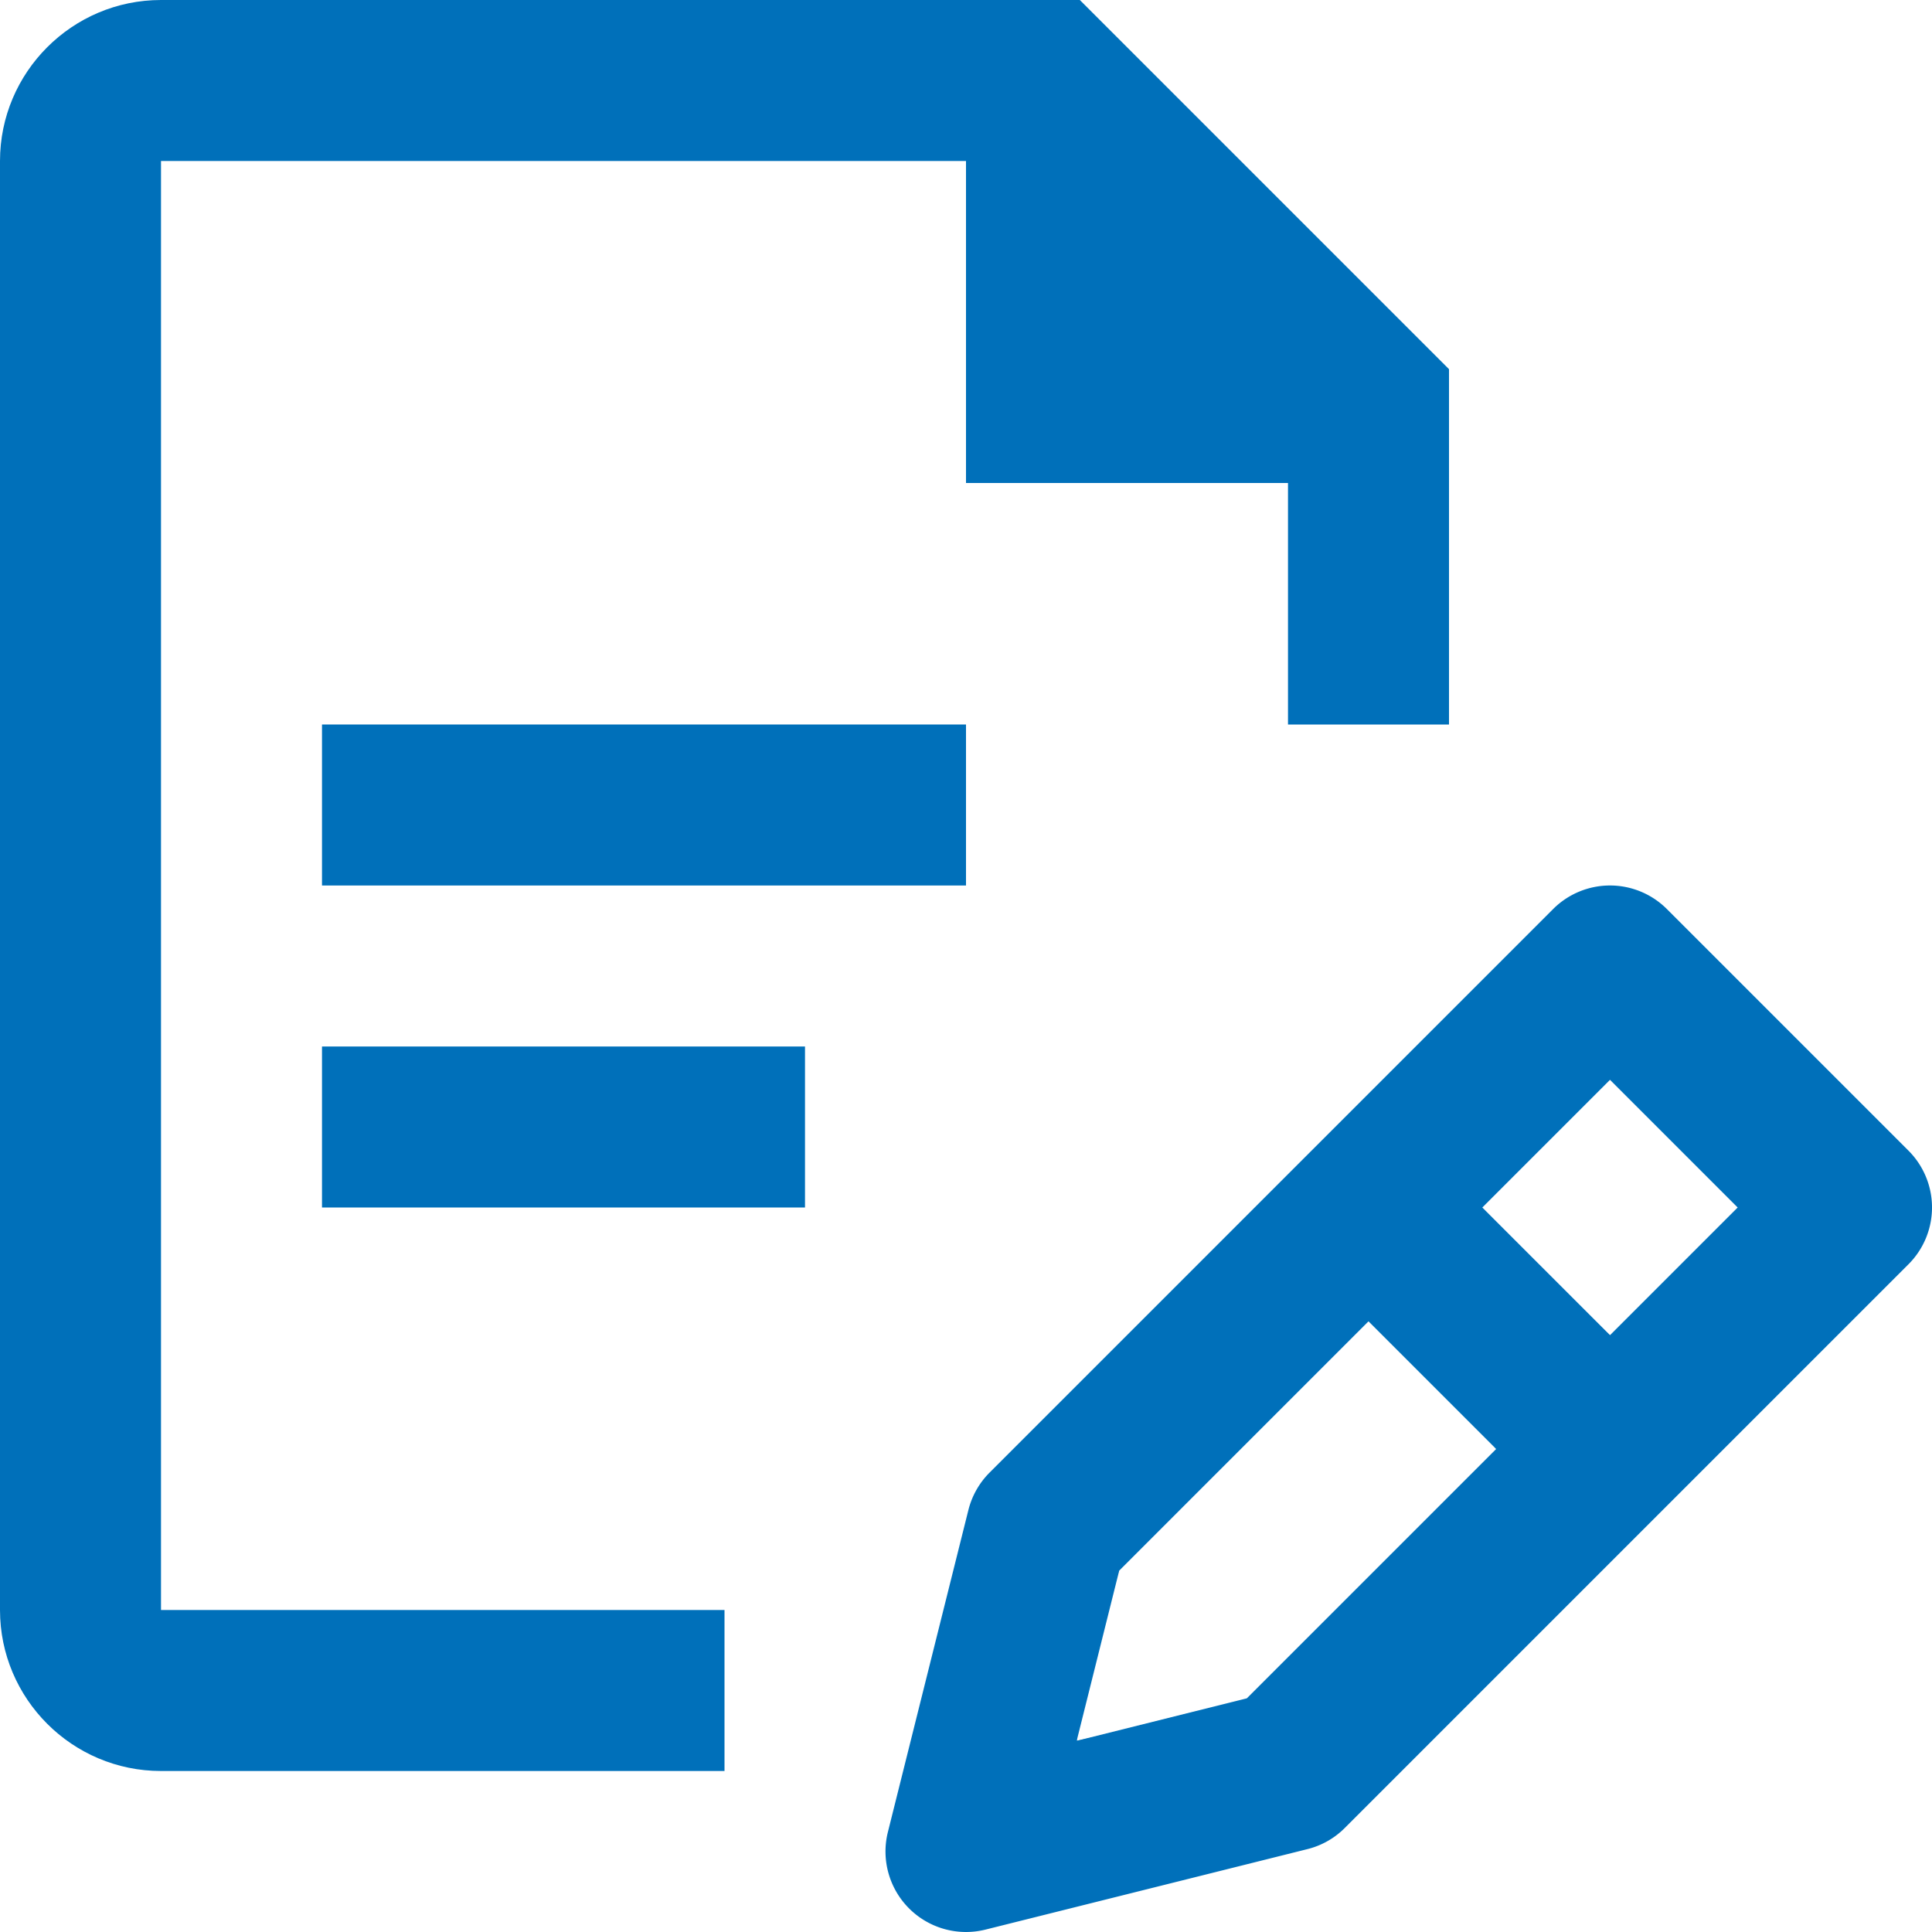 <svg xmlns:dc="http://purl.org/dc/elements/1.1/" xmlns:cc="http://creativecommons.org/ns#" xmlns:rdf="http://www.w3.org/1999/02/22-rdf-syntax-ns#" xmlns:svg="http://www.w3.org/2000/svg" xmlns="http://www.w3.org/2000/svg" xmlns:sodipodi="http://sodipodi.sourceforge.net/DTD/sodipodi-0.dtd" xmlns:inkscape="http://www.inkscape.org/namespaces/inkscape" inkscape:version="1.0 (4035a4fb49, 2020-05-01)" sodipodi:docname="autograding.svg" id="svg1636" xml:space="preserve" viewBox="0 0 24 24" height="24" width="24" y="0" x="0"><defs id="defs1640"></defs><title id="title1622">file edit 2</title><g id="g1634" fill="#111111" class="nc-icon-wrapper"><path d="M0 0h24v24H0z" id="Frame_-_24px" fill="none"></path><g id="Line_Icons"><path style="fill:#0070ba;fill-opacity:1" id="path1625" d="M4 9h8v2H4z" fill="#111111"></path><path style="fill:#0070ba;fill-opacity:1" id="path1627" d="M4 13h6v2H4z" fill="#111111"></path><path style="fill:#0070ba;fill-opacity:1" id="path1629" fill="#111111" d="M2 2h10v4h4v3h2V4.586L13.414 0H2C.897 0 0 .898 0 2v18c0 1.103.897 2 2 2h7v-2H2V2z"></path><path style="fill:#0070ba;fill-opacity:1" id="path1631" fill="#111111" d="M23.707 14.293l-3-3a.999.999 0 0 0-1.414 0l-7 7a1.003 1.003 0 0 0-.263.464l-1 4a1 1 0 0 0 1.213 1.213l4-1a.991.991 0 0 0 .464-.264l7-7a.998.998 0 0 0 0-1.413zm-8.218 6.804l-2.114.528.528-2.114L17 16.414 18.586 18l-3.097 3.097zM20 16.586L18.414 15 20 13.414 21.586 15 20 16.586z"></path></g></g><path id="path1644" d="M 7.561,0.008 C 5.617,0.019 3.672,-0.006 1.729,0.042 0.913,0.132 0.214,0.818 0.054,1.616 -0.003,2.852 0.028,4.091 0.016,5.329 0.019,10.126 0.002,14.924 0.029,19.721 c 0.002,0.389 -0.011,0.798 0.192,1.147 0.331,0.672 1.063,1.147 1.822,1.094 2.316,0.022 4.633,0.008 6.95,0.014 0,-0.655 0,-1.311 0,-1.966 -2.333,0 -4.665,0 -6.998,0 0,-6.005 0,-12.01 0,-18.014 3.335,0 6.67,0 10.005,0 0,1.33 0,2.66 0,3.99 1.34,0 2.68,0 4.019,0 0,1.002 0,2.005 0,3.007 0.655,0 1.311,0 1.966,0 0,-1.47 0,-2.94 0,-4.41 C 16.457,3.055 14.929,1.527 13.401,-0.001 11.454,0.002 9.507,0.005 7.561,0.008 Z" style="fill:#0070ba;stroke-width:0.029"></path><path id="path1646" d="m 4.019,10.005 c 0,0.328 0,0.655 0,0.983 2.66,0 5.32,0 7.981,0 0,-0.655 0,-1.311 0,-1.966 -2.66,0 -5.32,0 -7.981,0 0,0.328 0,0.655 0,0.983 z" style="fill:#0070ba;stroke-width:0.029"></path><path id="path1648" d="m 4.019,13.995 c 0,0.328 0,0.655 0,0.983 1.986,0 3.971,0 5.957,0 0,-0.655 0,-1.311 0,-1.966 -1.986,0 -3.971,0 -5.957,0 0,0.328 0,0.655 0,0.983 z" style="fill:#0070ba;stroke-width:0.029"></path><path id="path1650" d="m 19.844,11.027 c -0.333,0.053 -0.55,0.357 -0.798,0.559 -1.746,1.697 -3.449,3.437 -5.172,5.158 -0.585,0.605 -1.203,1.182 -1.753,1.82 -0.393,1.391 -0.728,2.8 -1.06,4.207 -0.215,0.63 0.451,1.355 1.098,1.174 1.259,-0.261 2.501,-0.6 3.746,-0.918 0.256,-0.087 0.566,-0.087 0.743,-0.321 2.067,-2.006 4.09,-4.056 6.122,-6.096 0.373,-0.393 0.779,-0.759 1.115,-1.183 0.153,-0.364 0.11,-0.835 -0.205,-1.102 -0.949,-0.981 -1.912,-1.948 -2.891,-2.898 -0.22,-0.21 -0.479,-0.45 -0.81,-0.395 -0.045,-7.21e-4 -0.091,-0.005 -0.136,-0.004 z m 0.961,3.17 c 0.27,0.27 0.539,0.54 0.809,0.81 -0.537,0.526 -1.062,1.087 -1.61,1.586 -0.547,-0.524 -1.076,-1.067 -1.614,-1.601 0.535,-0.535 1.07,-1.07 1.605,-1.604 0.27,0.27 0.539,0.54 0.809,0.81 z m -3.007,2.978 c 0.264,0.274 0.553,0.538 0.793,0.828 -1.006,1.054 -2.051,2.069 -3.077,3.102 -0.713,0.172 -1.424,0.369 -2.139,0.52 0.009,-0.198 0.104,-0.411 0.14,-0.615 0.138,-0.511 0.239,-1.043 0.399,-1.542 1.03,-1.03 2.059,-2.059 3.089,-3.089 0.265,0.265 0.53,0.53 0.795,0.795 z" style="fill:#0070ba;stroke-width:0.029"></path></svg>